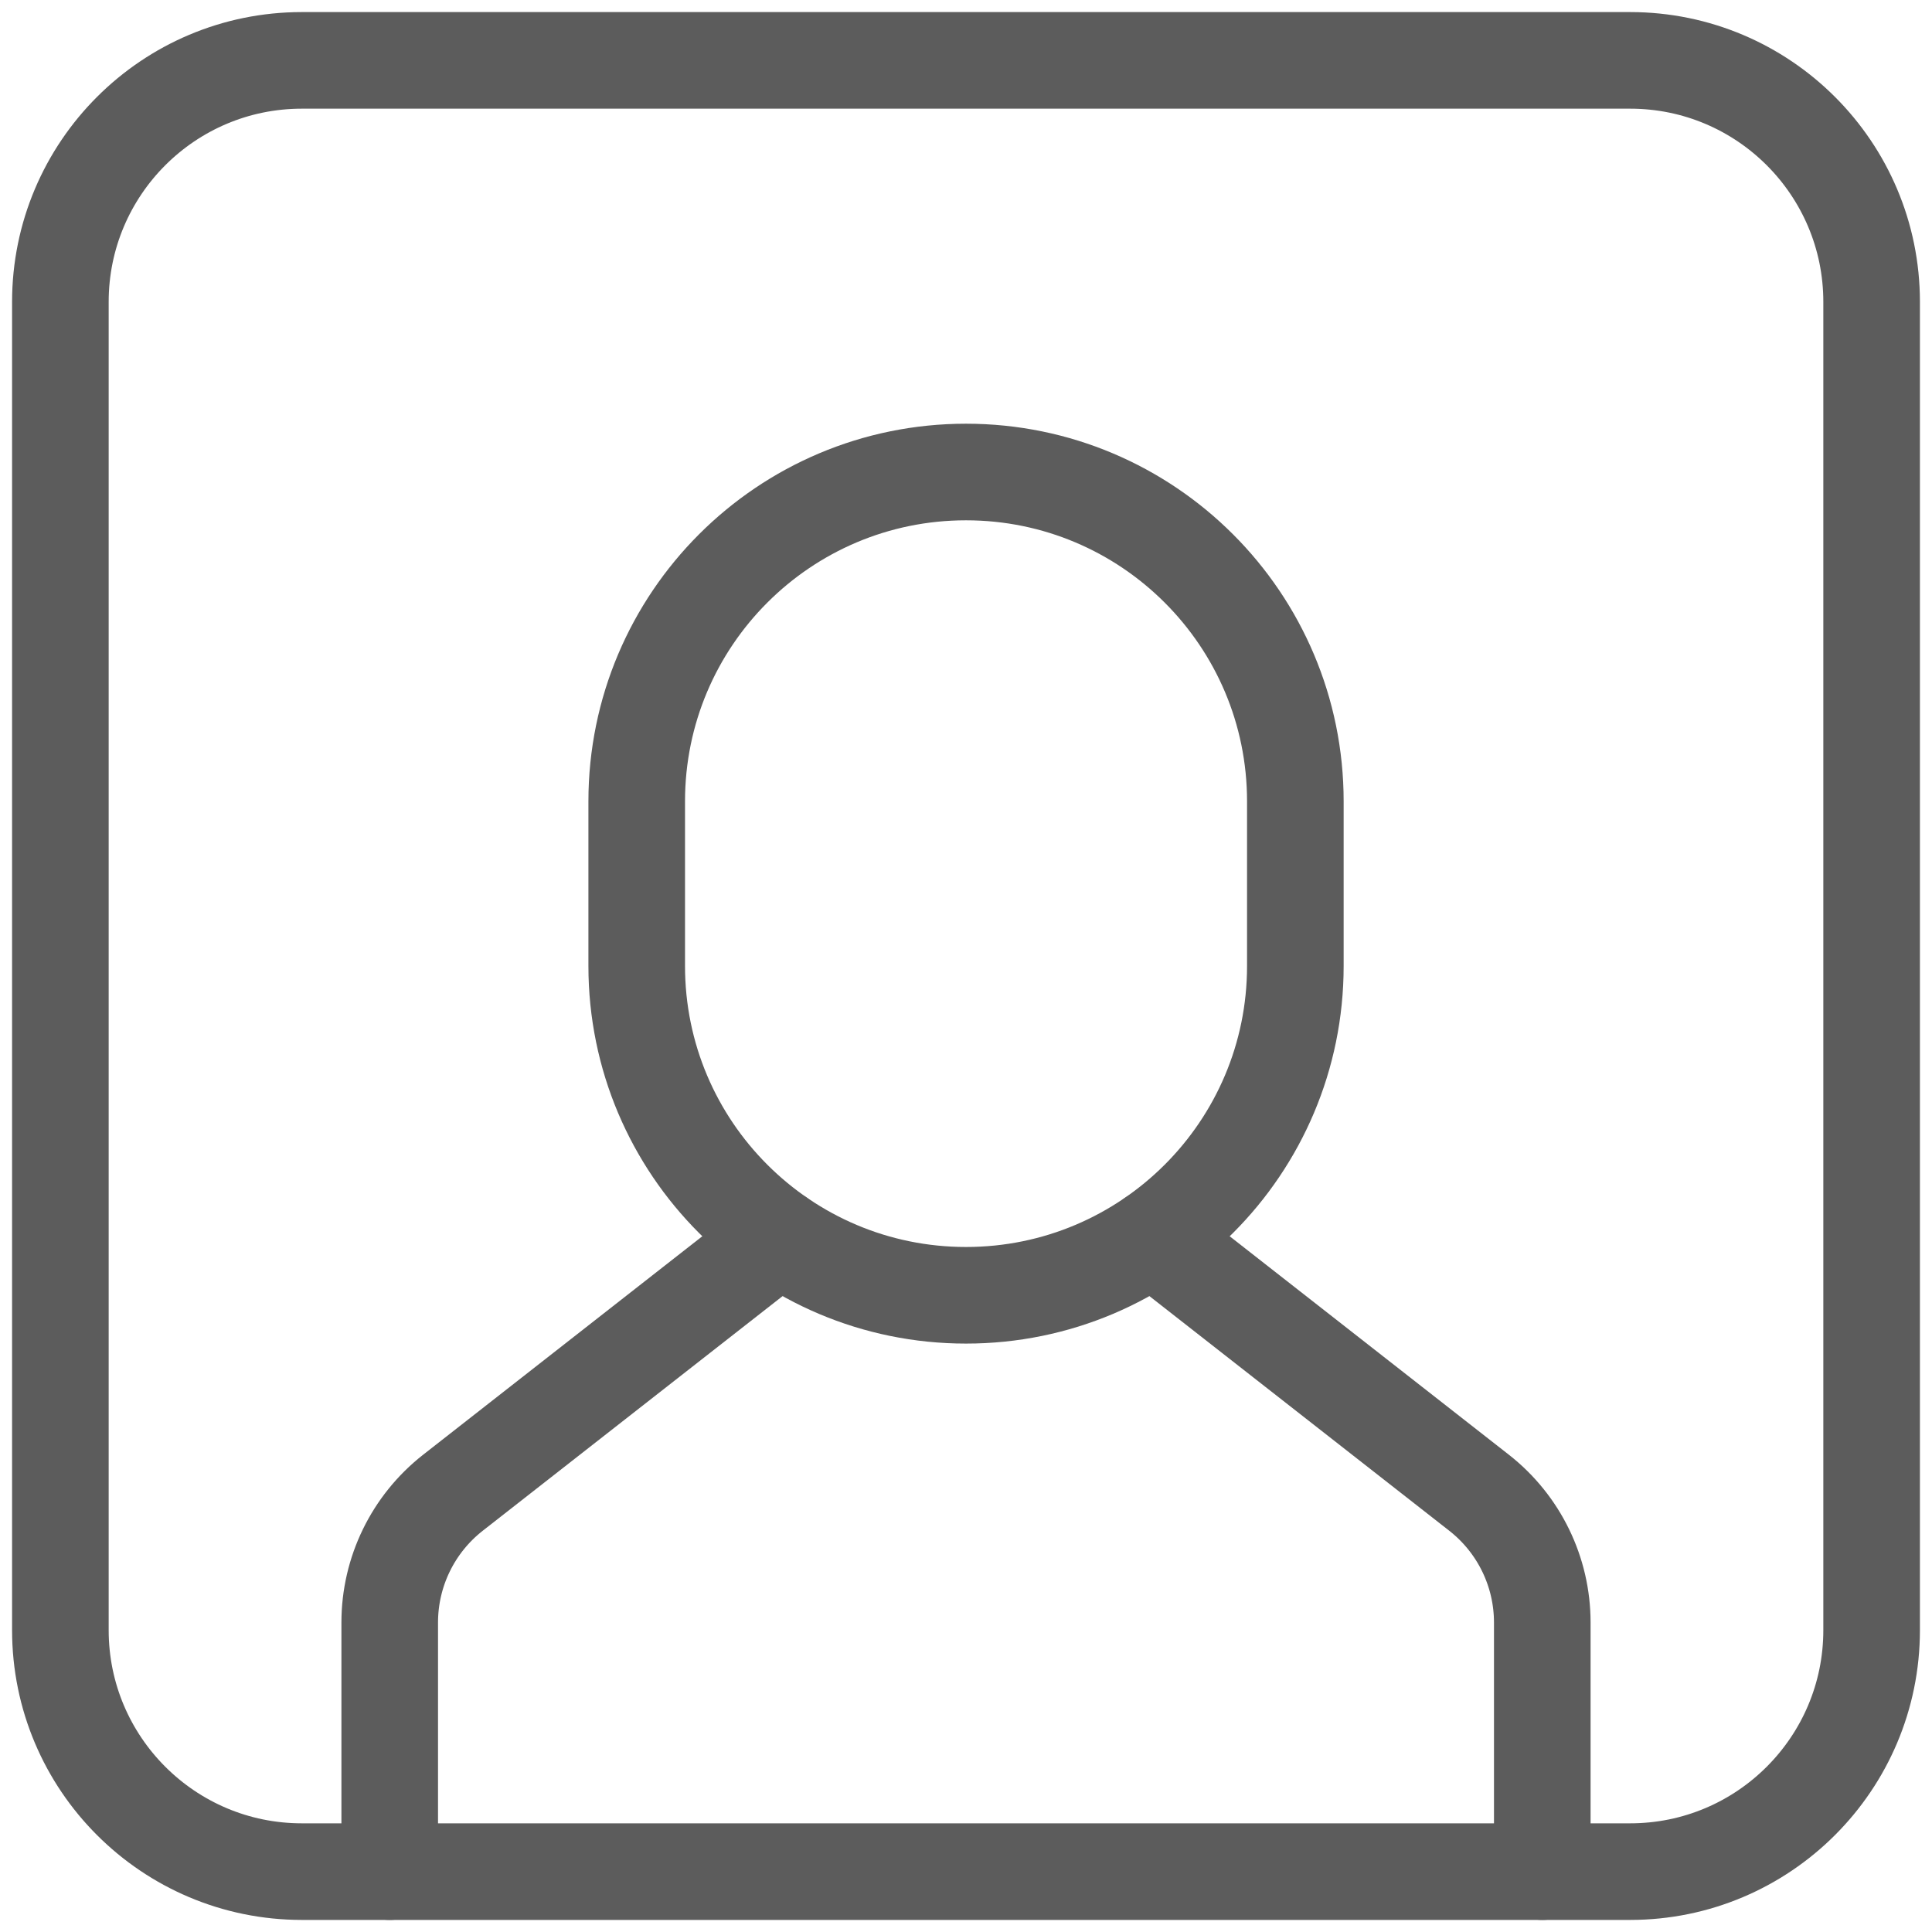 <svg width="32" height="32" viewBox="0 0 32 32" fill="none" xmlns="http://www.w3.org/2000/svg">
<g clip-path="url(#clip0_273_231)">
<path d="M12.907 20.495L7.5 24.726C6.84 25.244 6.455 26.035 6.455 26.874V31" stroke="#5C5C5C" stroke-width="1.6" stroke-linecap="round" stroke-linejoin="round"/>
<path d="M19.093 20.495L24.5 24.726C25.16 25.244 25.545 26.035 25.545 26.874V31" stroke="#5C5C5C" stroke-width="1.6" stroke-linecap="round" stroke-linejoin="round"/>
<path fill-rule="evenodd" clip-rule="evenodd" d="M16 21.454V21.454C12.988 21.454 10.546 19.012 10.546 16V13.273C10.546 10.26 12.988 7.818 16 7.818V7.818C19.012 7.818 21.455 10.26 21.455 13.273V16C21.455 19.012 19.012 21.454 16 21.454V21.454Z" stroke="#5C5C5C" stroke-width="1.6" stroke-linecap="round" stroke-linejoin="round"/>
<path fill-rule="evenodd" clip-rule="evenodd" d="M31 27C31 29.209 29.209 31 27 31H5C2.791 31 1 29.209 1 27V5C1 2.791 2.791 1 5 1H27C29.209 1 31 2.791 31 5V27Z" stroke="#5C5C5C" stroke-width="1.6" stroke-linecap="round" stroke-linejoin="round"/>
</g>
<defs>
<clipPath id="clip0_273_231">
<rect width="32" height="32" fill="white"/>
</clipPath>
</defs>
</svg>
